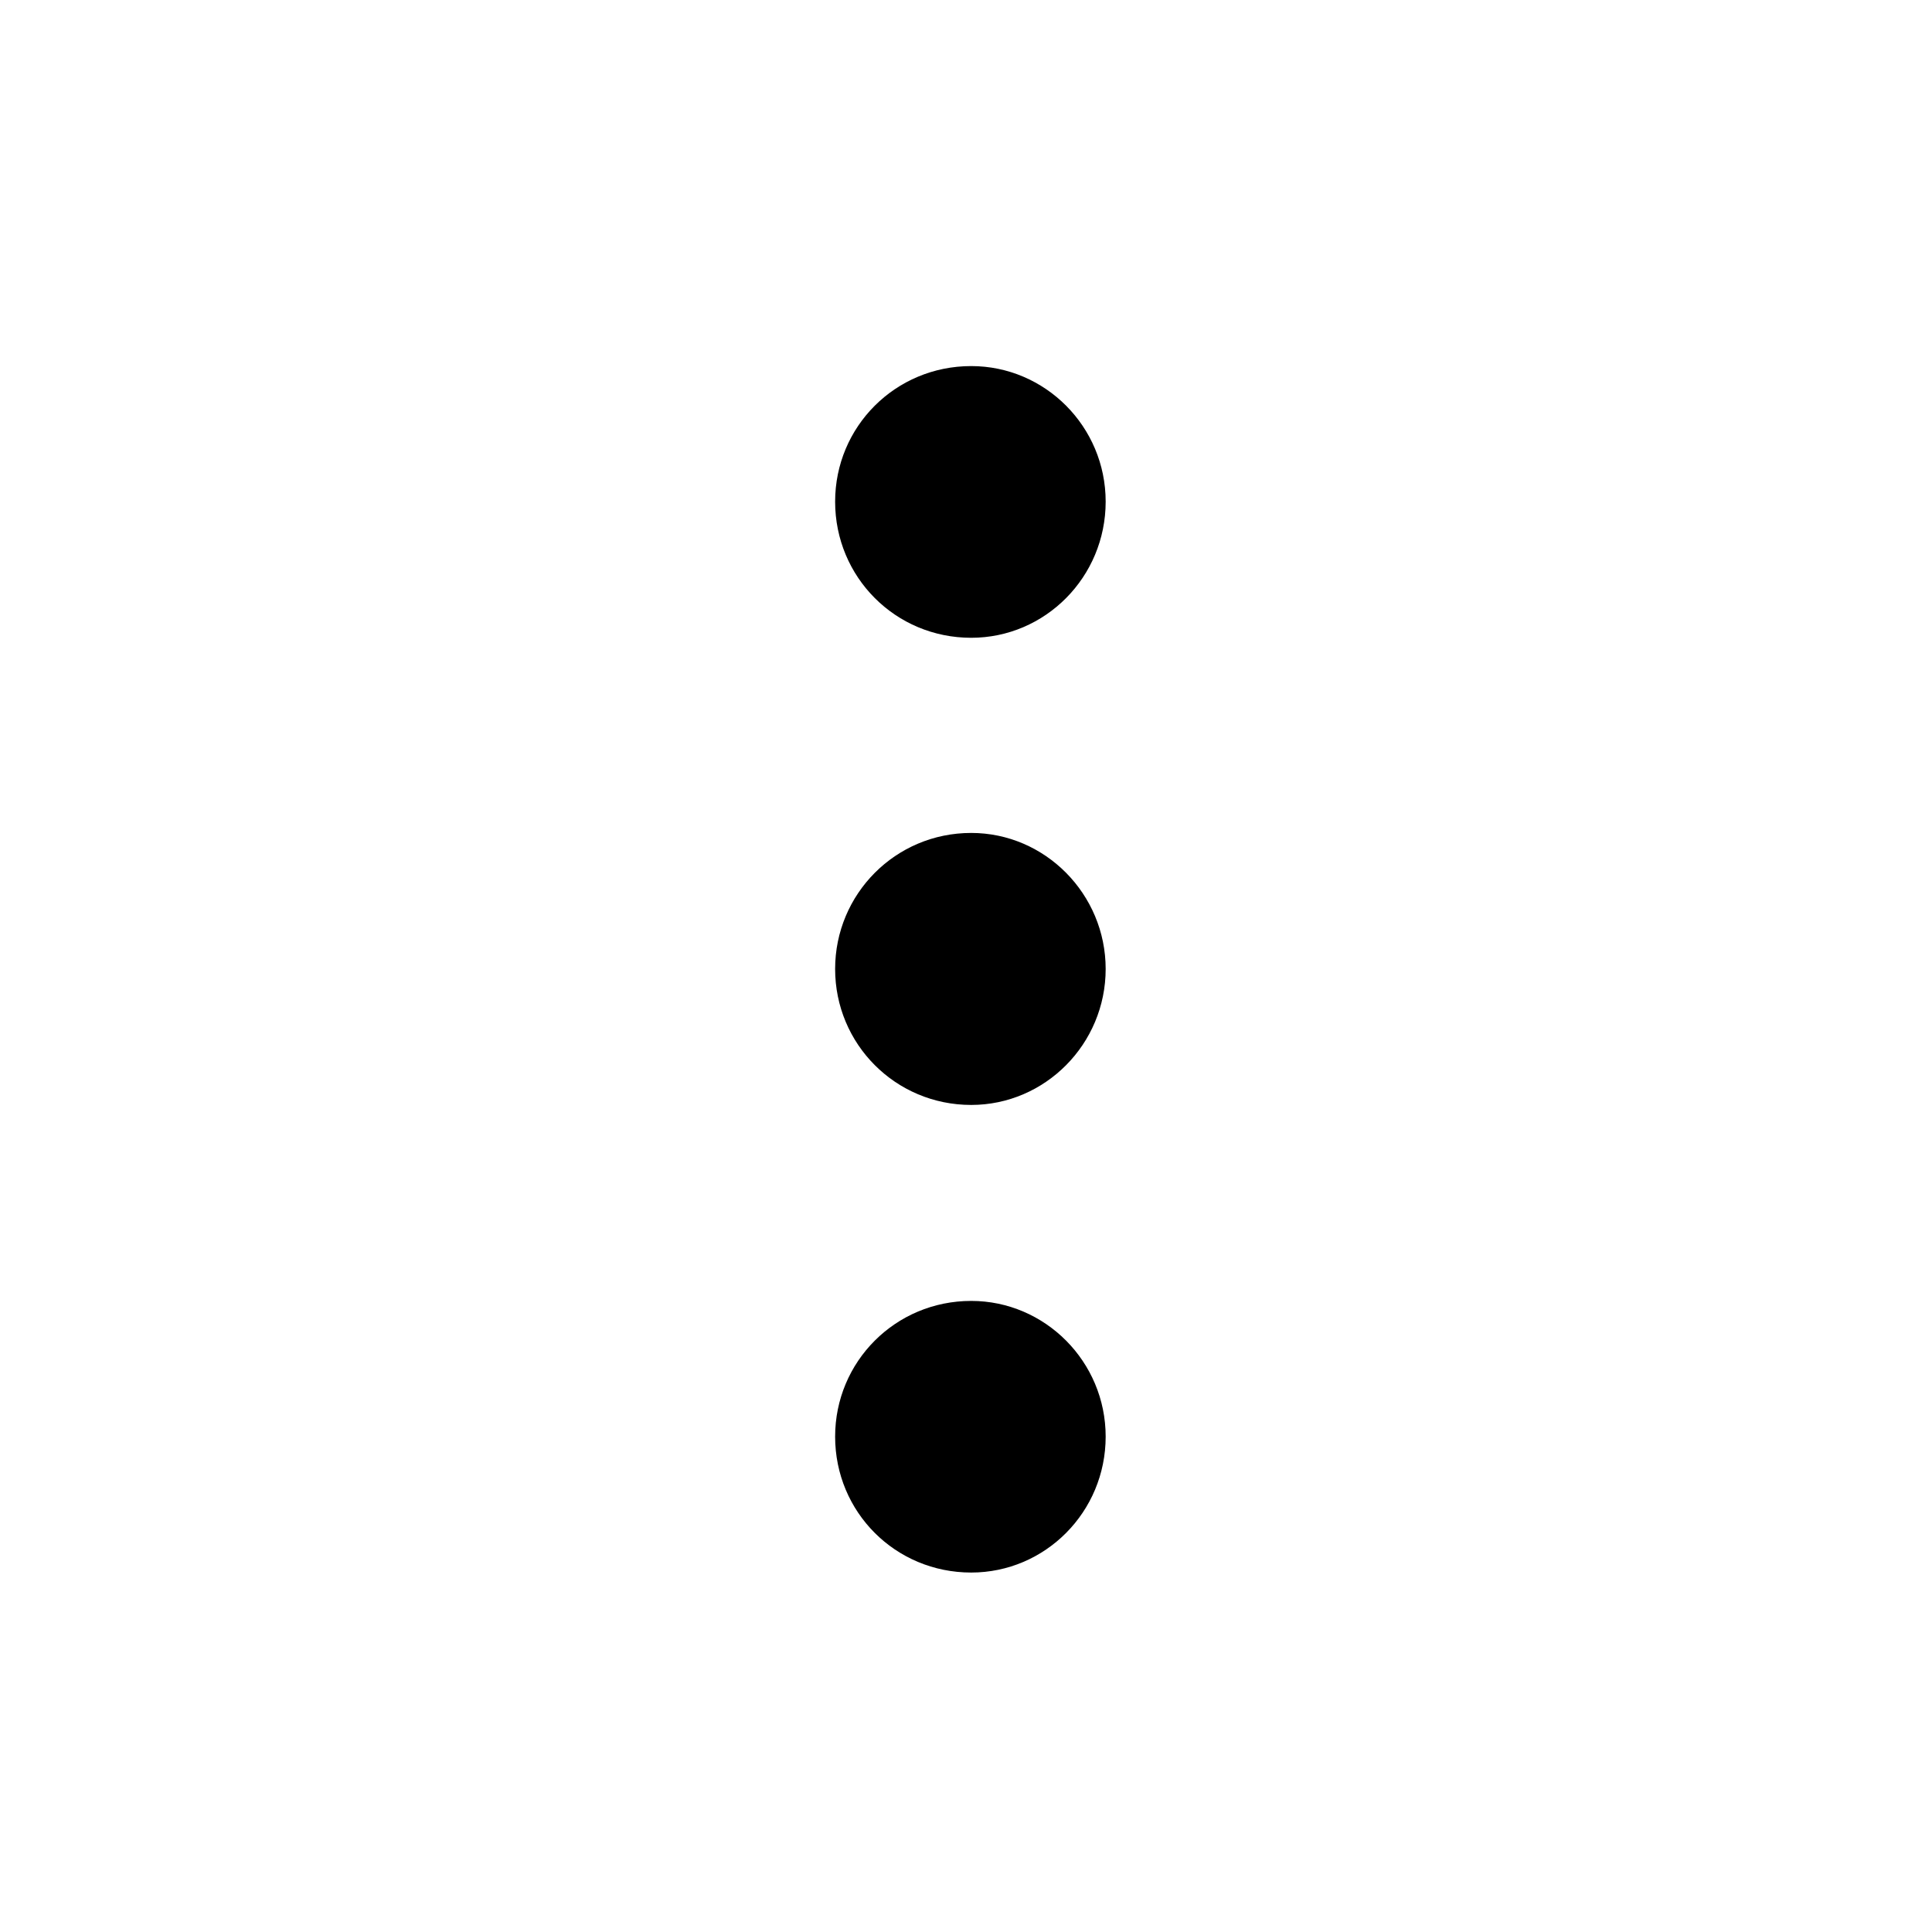 <?xml version="1.0" encoding="UTF-8"?>
<!-- Uploaded to: ICON Repo, www.iconrepo.com, Generator: ICON Repo Mixer Tools -->
<svg fill="#000000" width="800px" height="800px" version="1.1" viewBox="144 144 512 512" xmlns="http://www.w3.org/2000/svg">
 <g>
  <path d="m401.38 560.74c19.594 0 35.633-16.031 35.633-36.027 0-19.84-16.047-35.957-35.633-35.957-20.098 0-36.062 16.113-36.062 35.957 0 20.004 15.965 36.027 36.062 36.027z"/>
  <path d="m401.38 436.82c19.594 0 35.633-16.156 35.633-36.031 0-19.84-16.047-36.051-35.633-36.051-20.098 0-36.062 16.219-36.062 36.051 0 19.875 15.965 36.031 36.062 36.031z"/>
  <path d="m401.38 313.02c19.594 0 35.633-16.09 35.633-36.078 0-19.875-16.047-35.926-35.633-35.926-20.098 0-36.062 16.051-36.062 35.926 0 19.988 15.965 36.078 36.062 36.078z"/>
 </g>
</svg>
